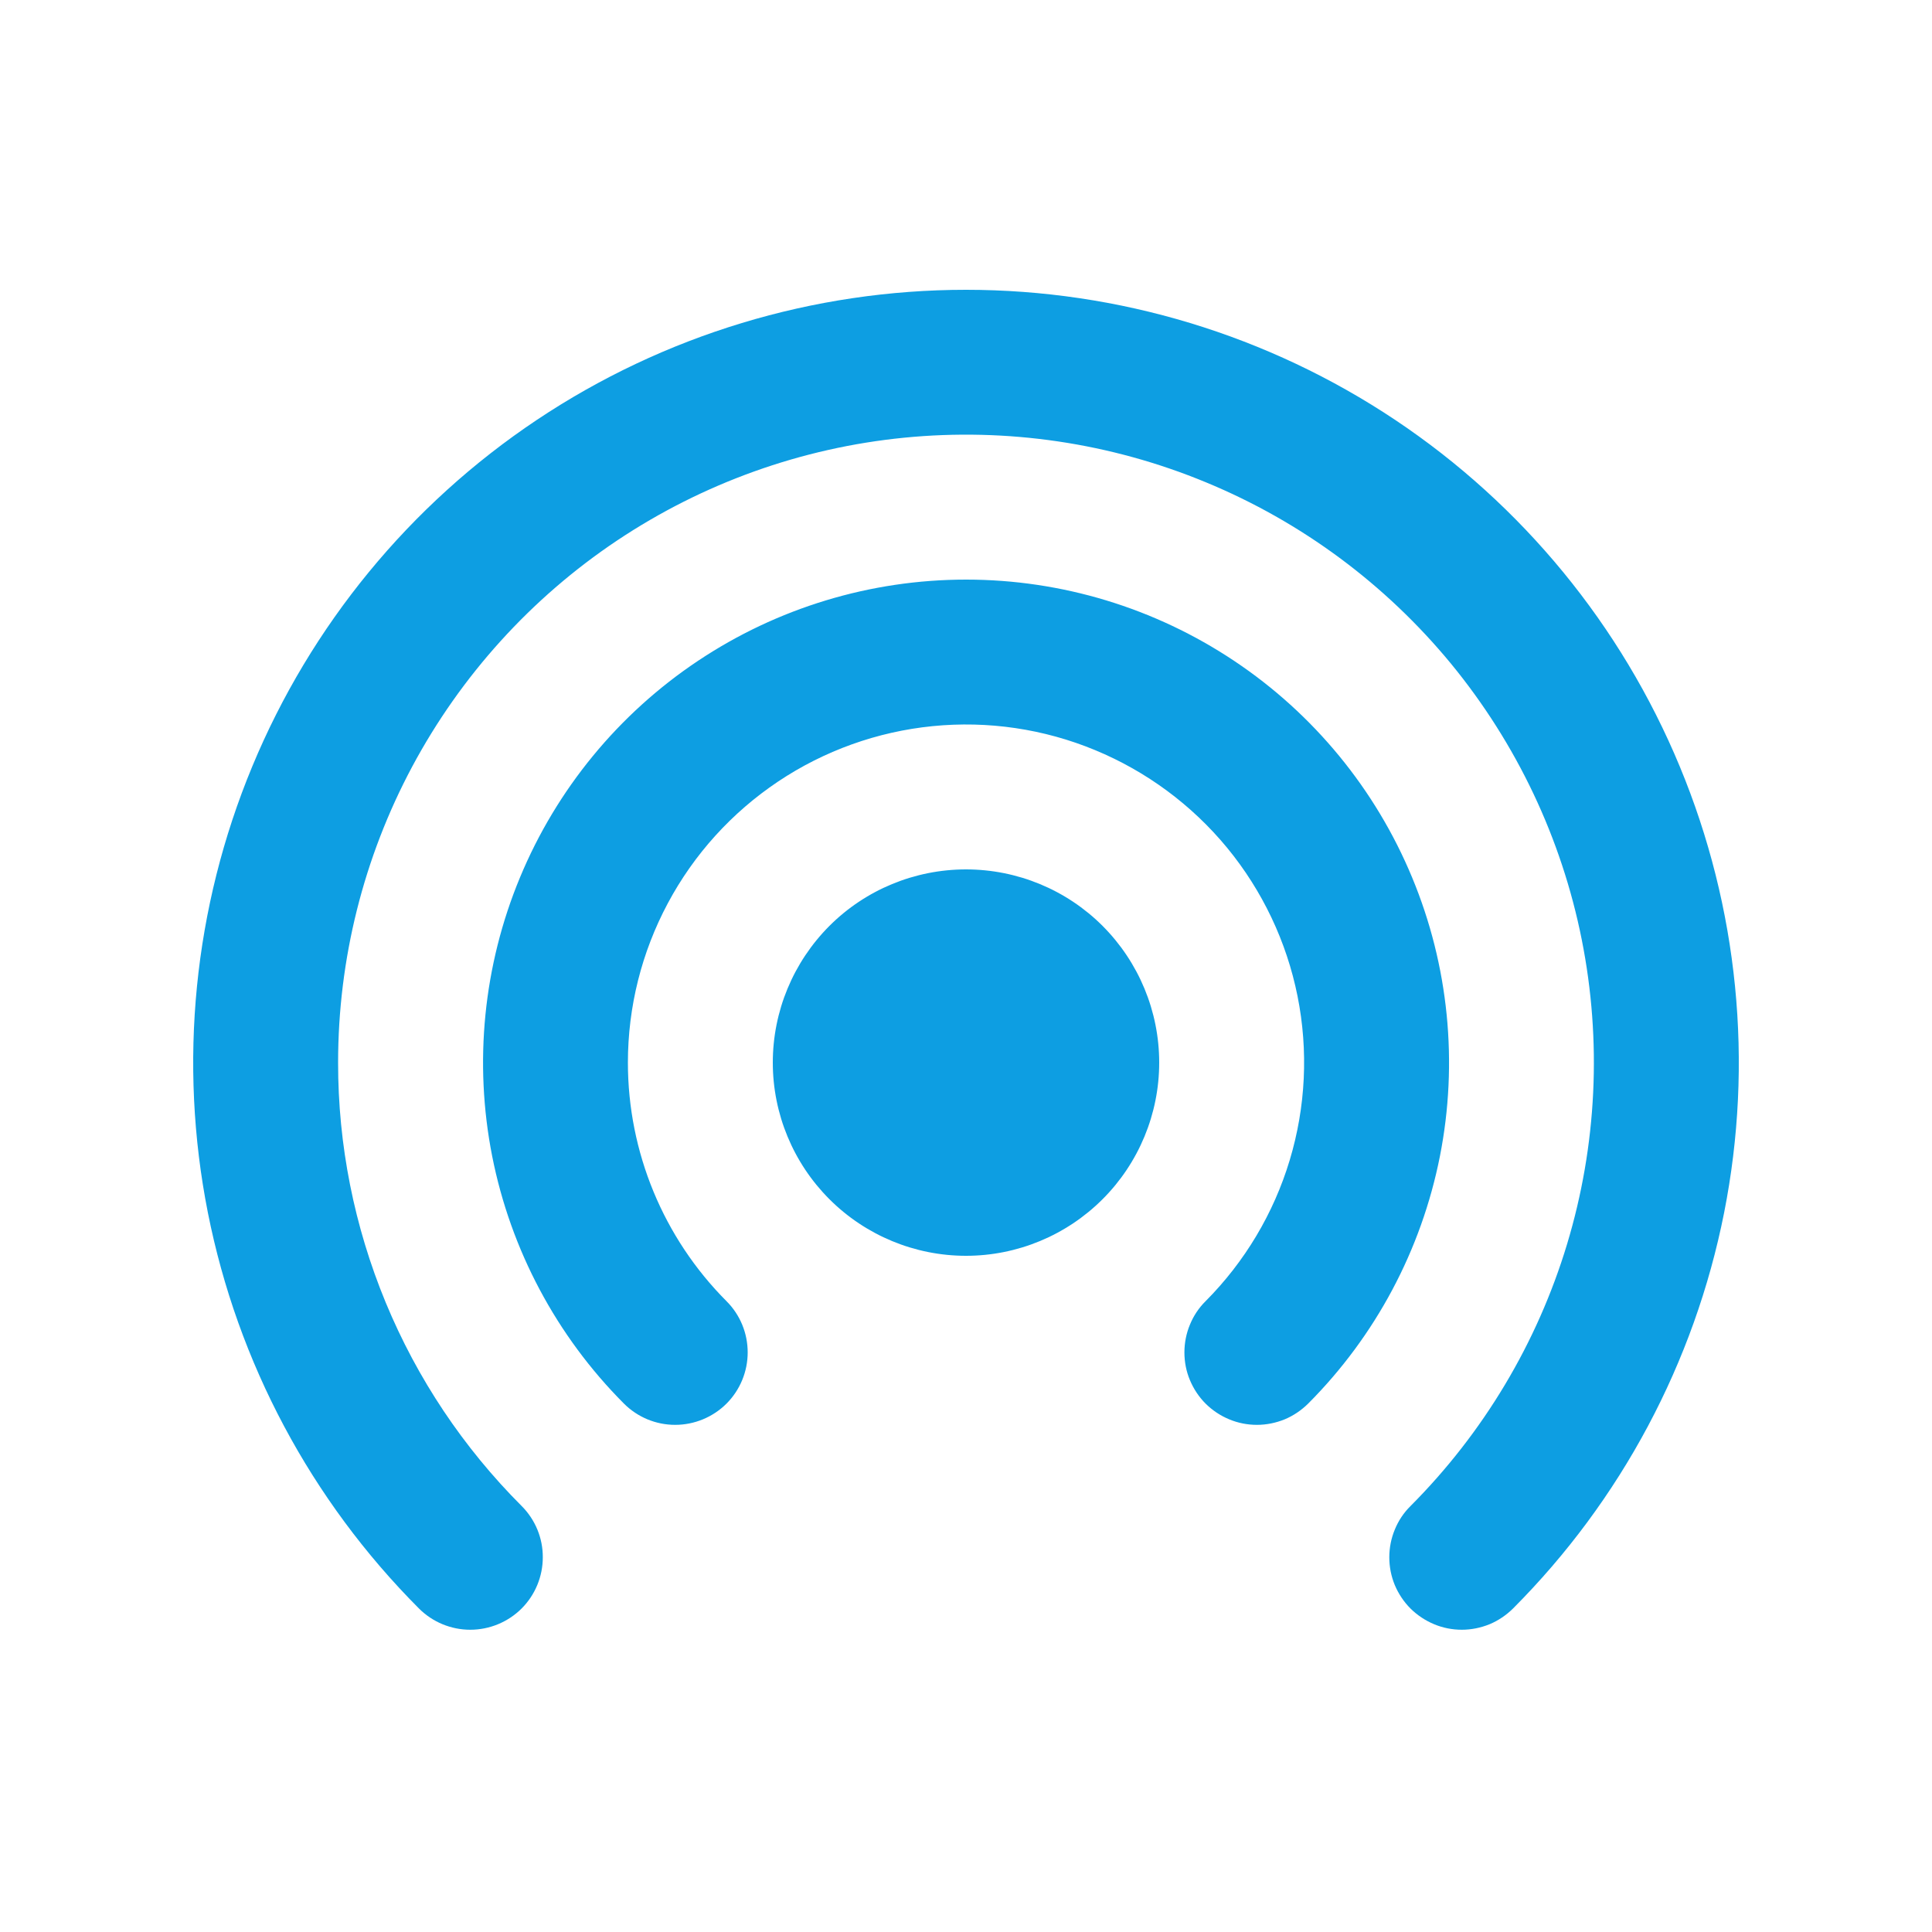 <svg width="20" height="20" viewBox="0 0 20 20" fill="none" xmlns="http://www.w3.org/2000/svg">
<path d="M3.5 11C3.5 9.931 3.763 8.879 4.267 7.936C4.771 6.994 5.499 6.19 6.387 5.596C7.276 5.002 8.297 4.636 9.36 4.531C10.424 4.426 11.497 4.584 12.484 4.993C13.472 5.401 14.343 6.047 15.022 6.872C15.7 7.698 16.165 8.678 16.374 9.726C16.583 10.774 16.531 11.857 16.222 12.88C15.913 13.903 15.356 14.834 14.601 15.591C14.531 15.66 14.476 15.743 14.439 15.834C14.401 15.925 14.382 16.023 14.382 16.121C14.382 16.22 14.401 16.317 14.439 16.409C14.477 16.499 14.532 16.582 14.602 16.652C14.672 16.721 14.755 16.776 14.846 16.814C14.937 16.852 15.034 16.871 15.133 16.871C15.231 16.871 15.329 16.851 15.42 16.814C15.511 16.776 15.593 16.72 15.663 16.651C16.78 15.531 17.54 14.106 17.848 12.554C18.155 11.003 17.995 9.395 17.389 7.935C16.783 6.474 15.758 5.225 14.443 4.347C13.127 3.469 11.582 3 10 3C8.418 3 6.872 3.469 5.557 4.347C4.242 5.225 3.217 6.474 2.611 7.935C2.005 9.395 1.845 11.003 2.152 12.554C2.46 14.106 3.22 15.531 4.337 16.651C4.478 16.792 4.669 16.871 4.868 16.871C5.067 16.871 5.258 16.792 5.399 16.652C5.54 16.511 5.619 16.32 5.619 16.121C5.62 15.922 5.541 15.731 5.4 15.59C4.797 14.987 4.319 14.272 3.993 13.484C3.667 12.696 3.499 11.852 3.5 11ZM6.5 11C6.5 10.424 6.642 9.858 6.913 9.351C7.184 8.843 7.576 8.411 8.054 8.091C8.532 7.771 9.082 7.574 9.654 7.517C10.227 7.46 10.805 7.545 11.336 7.765C11.868 7.985 12.337 8.332 12.703 8.776C13.068 9.22 13.319 9.748 13.432 10.312C13.545 10.876 13.517 11.459 13.351 12.01C13.185 12.561 12.886 13.062 12.48 13.47C12.41 13.539 12.355 13.622 12.318 13.713C12.28 13.804 12.261 13.902 12.261 14C12.261 14.099 12.28 14.197 12.318 14.287C12.356 14.378 12.411 14.461 12.481 14.531C12.551 14.6 12.633 14.655 12.725 14.693C12.816 14.731 12.913 14.75 13.012 14.75C13.11 14.75 13.208 14.73 13.299 14.693C13.39 14.655 13.472 14.599 13.542 14.53C14.24 13.83 14.714 12.939 14.906 11.969C15.097 11 14.997 9.995 14.618 9.083C14.239 8.17 13.598 7.39 12.777 6.842C11.955 6.293 10.989 6 10.001 6C9.012 6 8.046 6.293 7.224 6.842C6.403 7.39 5.762 8.17 5.383 9.083C5.004 9.995 4.904 11 5.095 11.969C5.287 12.939 5.761 13.83 6.459 14.53C6.6 14.671 6.79 14.75 6.989 14.75C7.188 14.75 7.379 14.671 7.52 14.531C7.661 14.39 7.74 14.199 7.74 14C7.74 13.801 7.662 13.611 7.521 13.47C6.867 12.814 6.5 11.926 6.5 11ZM10 9C9.47 9 8.961 9.21 8.586 9.585C8.211 9.961 8 10.469 8 11C8 11.53 8.211 12.039 8.586 12.414C8.961 12.789 9.47 13 10 13C10.53 13 11.039 12.789 11.414 12.414C11.789 12.039 12 11.53 12 11C12 10.469 11.789 9.961 11.414 9.585C11.039 9.21 10.53 9 10 9Z" fill="#0D9EE2"/>
</svg>
